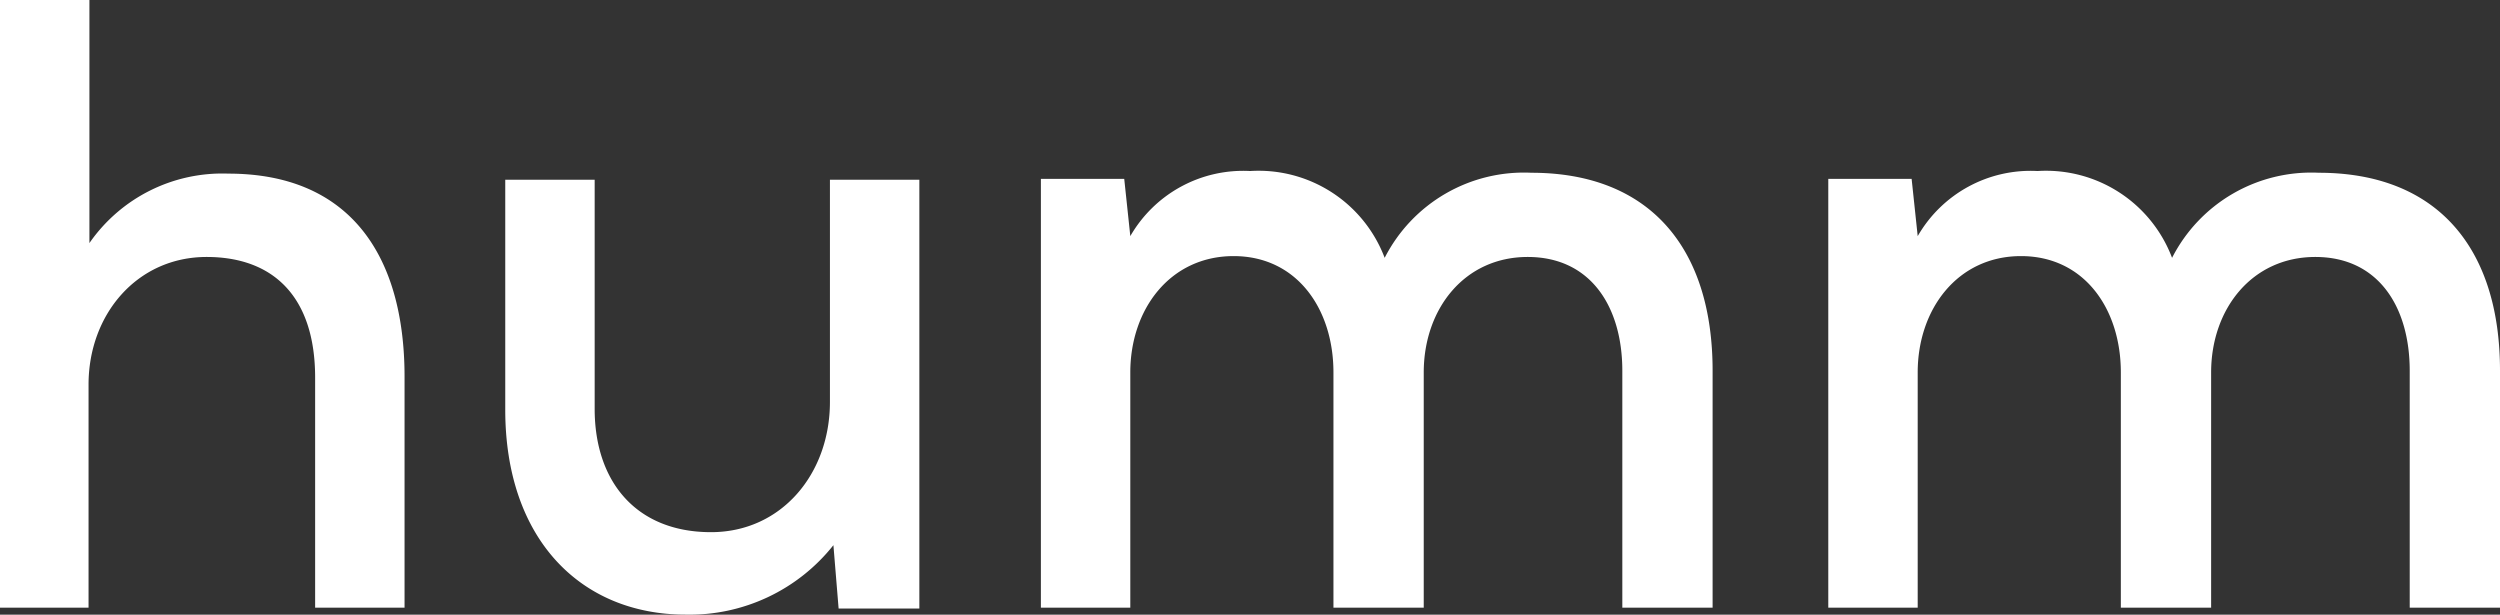 <svg id="Layer_1" data-name="Layer 1" xmlns="http://www.w3.org/2000/svg" viewBox="0 0 115.19 28.32"><rect x="0" y="0" width="115.19" height="28.32" fill="#333333" stroke="none"/><defs><style>.cls-1{fill:#fff;}</style></defs><title>humm white</title><path class="cls-1" d="M355.94,280.44v11.2a7.45,7.45,0,0,1,6.4-3.2c5.56,0,8.12,3.72,8.12,9.36v10.64h-4.12v-10.6c0-3.72-1.92-5.56-5-5.56-3.2,0-5.44,2.64-5.44,5.88v10.28h-4.12v-28Z" transform="translate(-351.82 -280.44)"/><path class="cls-1" d="M379.22,288.72v10.56c0,3.36,1.92,5.68,5.36,5.68,3.24,0,5.48-2.68,5.48-6V288.72h4.12v19.76h-3.72l-.24-2.92a8.46,8.46,0,0,1-6.8,3.2c-4.84,0-8.32-3.48-8.32-9.44v-10.6Z" transform="translate(-351.82 -280.44)"/><path class="cls-1" d="M413.26,308.44V297.6c0-2.92-1.68-5.36-4.6-5.36s-4.76,2.44-4.76,5.36v10.84h-4.12V288.68h3.84l.28,2.64a6,6,0,0,1,5.52-3,6.21,6.21,0,0,1,6.2,4,7.2,7.2,0,0,1,6.76-3.92c5.43,0,8.35,3.44,8.35,9.12v10.92h-4.16V297.52c0-2.92-1.44-5.24-4.36-5.24s-4.79,2.4-4.79,5.32v10.84Z" transform="translate(-351.82 -280.44)"/><path class="cls-1" d="M449.54,308.44V297.6c0-2.92-1.68-5.36-4.6-5.36s-4.76,2.44-4.76,5.36v10.84h-4.12V288.68h3.84l.28,2.64a6,6,0,0,1,5.52-3,6.21,6.21,0,0,1,6.2,4,7.2,7.2,0,0,1,6.76-3.92c5.43,0,8.35,3.44,8.35,9.12v10.92h-4.16V297.52c0-2.92-1.43-5.24-4.35-5.24s-4.8,2.4-4.8,5.32v10.84Z" transform="translate(-351.82 -280.44)"/></svg>